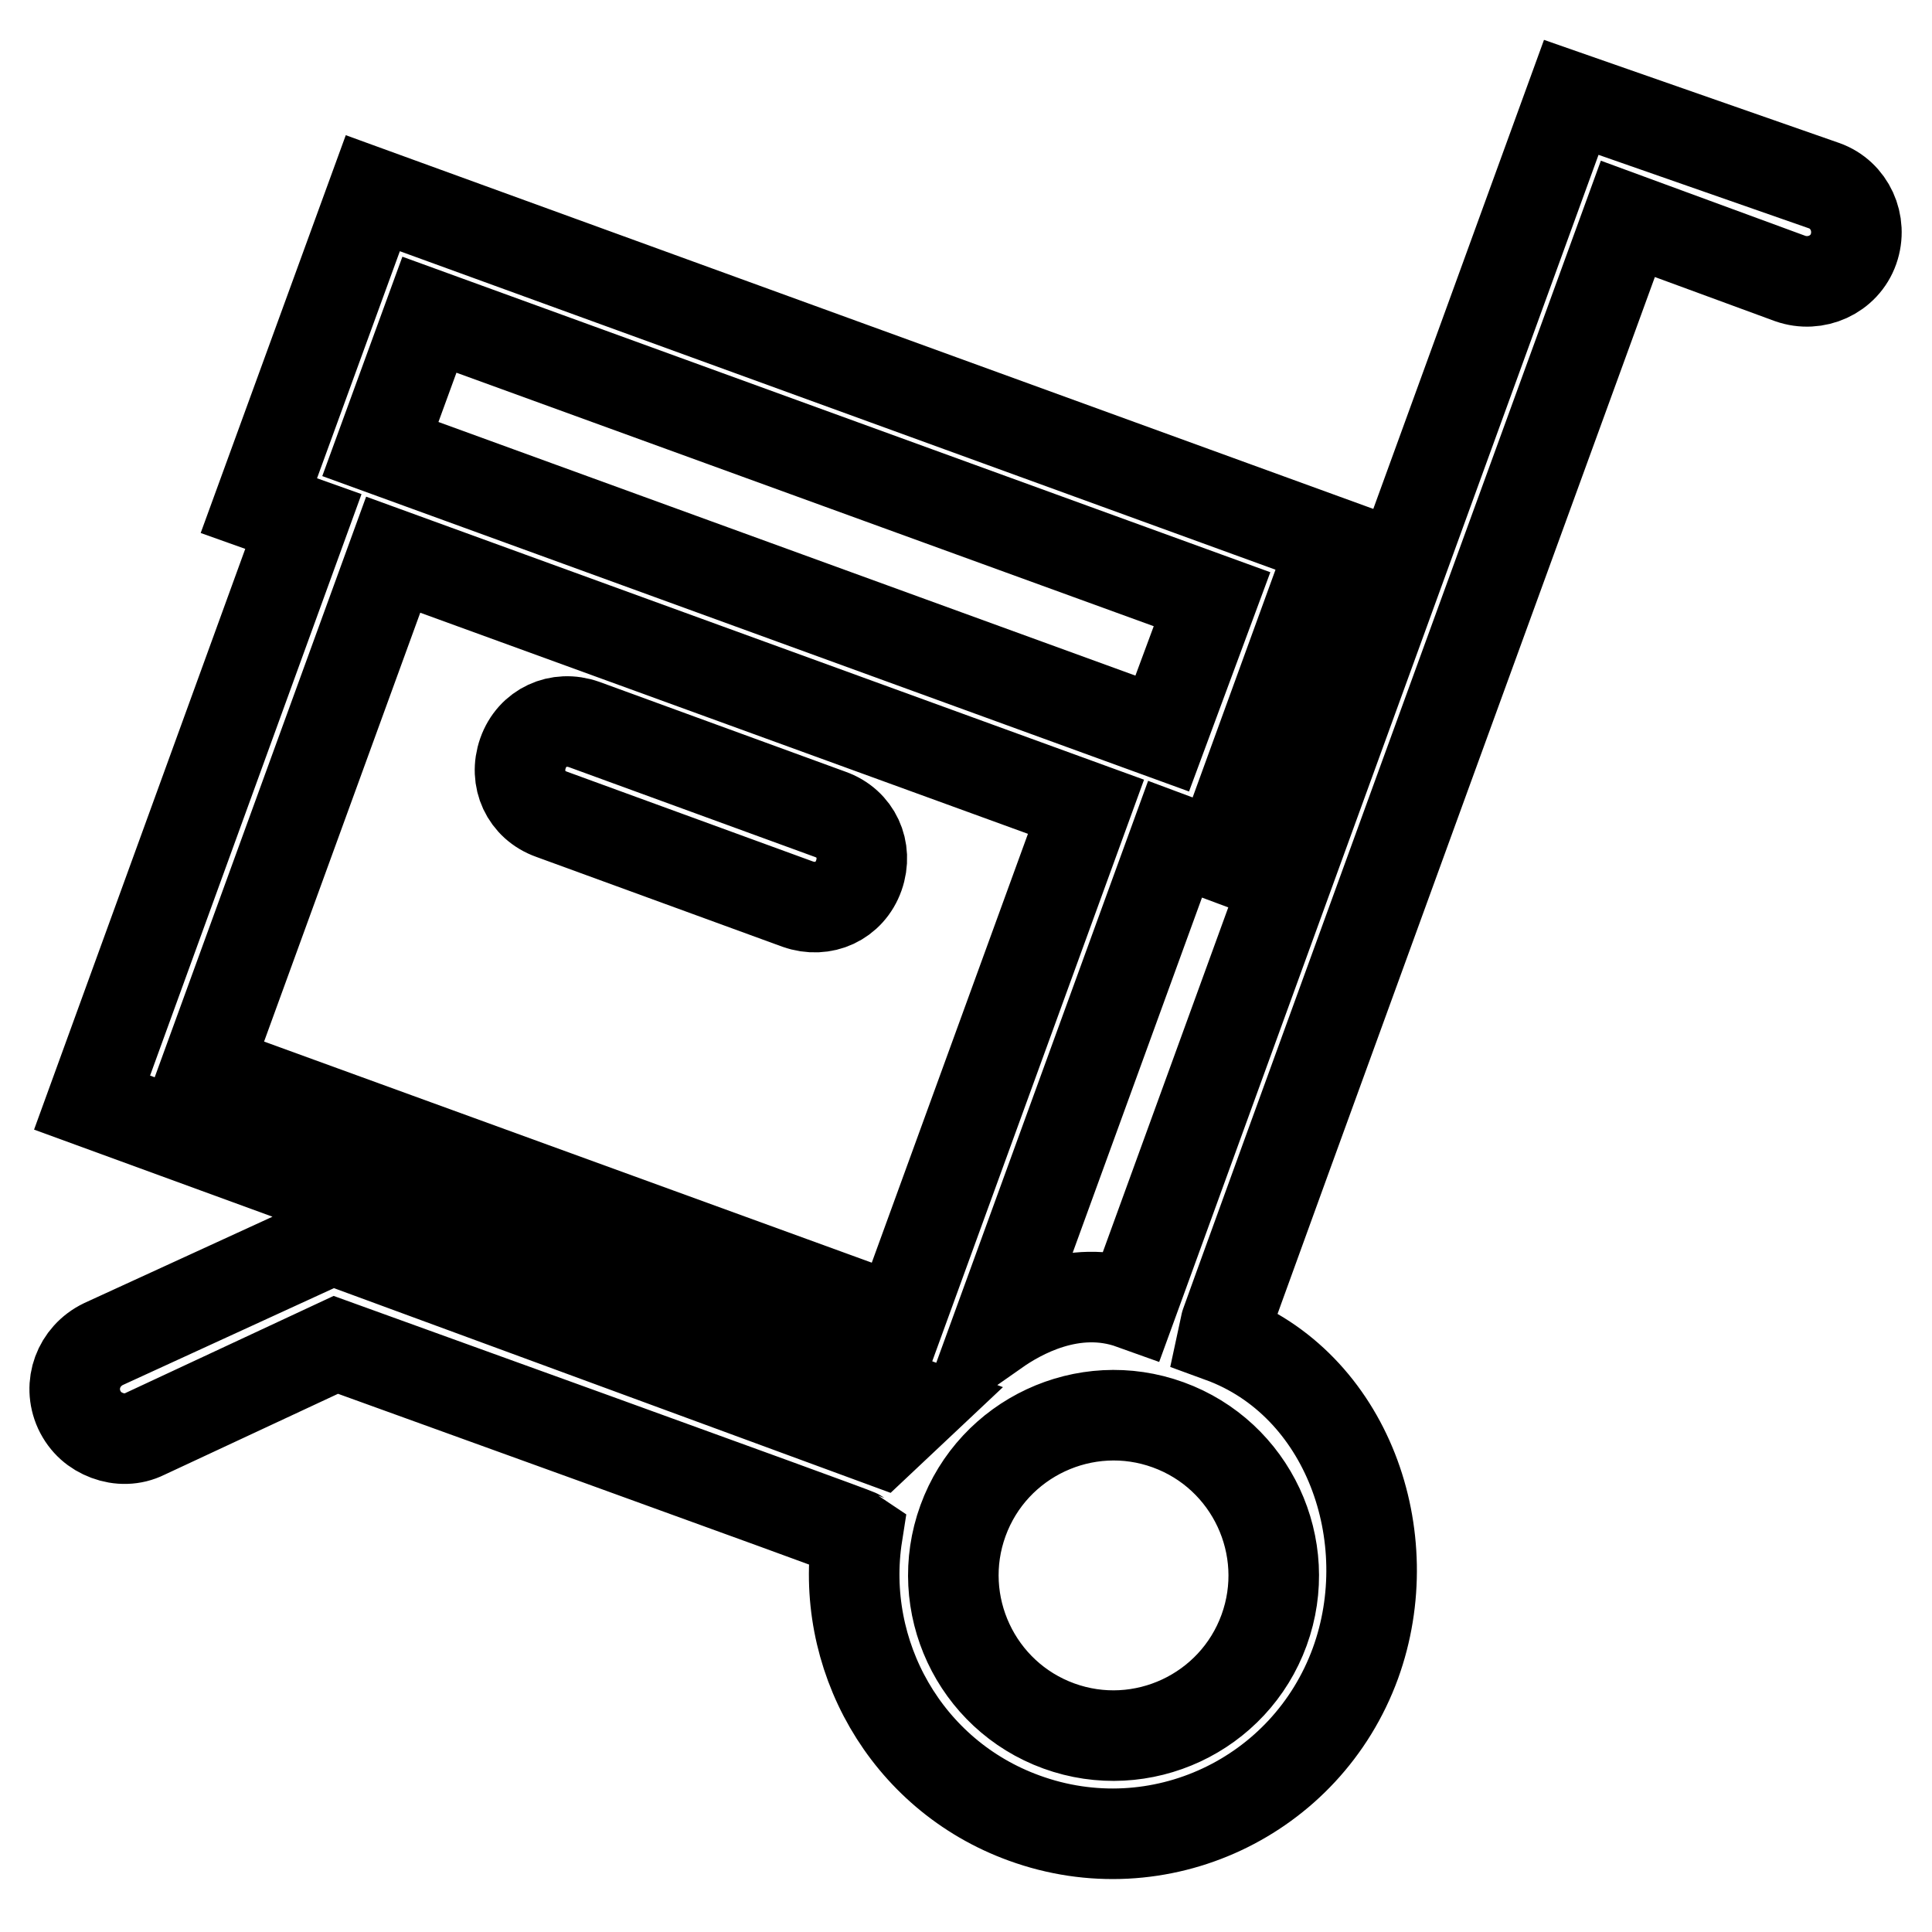 <?xml version="1.0" encoding="utf-8"?>
<!-- Svg Vector Icons : http://www.onlinewebfonts.com/icon -->
<!DOCTYPE svg PUBLIC "-//W3C//DTD SVG 1.1//EN" "http://www.w3.org/Graphics/SVG/1.1/DTD/svg11.dtd">
<svg version="1.1" xmlns="http://www.w3.org/2000/svg" xmlns:xlink="http://www.w3.org/1999/xlink" x="0px" y="0px" viewBox="0 0 256 256" enable-background="new 0 0 256 256" xml:space="preserve">
<g> <path stroke-width="12" fill-opacity="0" stroke="#000000"  d="M49.4,25.6l127.3,46.3l-15.1,41.5l-5.9-2.2L132,176.3c3-2.1,10.2-6.3,18-3.5c0.4-1.1,1.1-3,1.1-3 l57.1-156.9l33.5,11.7c3.4,1.2,5.1,5,3.9,8.4c-1.2,3.4-5,5.1-8.4,3.9l-21.5-7.9c0,0-53.8,147.6-53.9,148.2 c16.7,6.1,23.9,26.4,17.8,43.2c-6.5,17.8-26.1,27-43.9,20.5c-15.7-5.7-24.6-21.7-22.1-37.6c-0.4-0.3-69.1-25.1-69.1-25.1 l-25.3,11.8c-1.6,0.8-3.4,0.8-5,0.2c-1.6-0.6-2.9-1.7-3.7-3.4c-1.5-3.3-0.1-7.1,3.2-8.7L44,164.2l72.6,26.7l5.1-4.8L12.2,146.1 l28-77L34.3,67L49.4,25.6z M140.3,228.7c11,4,23.2-1.7,27.2-12.7s-1.7-23.2-12.7-27.2c-11-4-23.2,1.7-27.2,12.7 C123.6,212.5,129.3,224.7,140.3,228.7L140.3,228.7z M160.6,79.4L56.9,41.7l-6.5,17.8l103.6,37.7L160.6,79.4z M27.3,141.6l91.8,33.4 l24.8-68.1L52.1,73.5L27.3,141.6z M73.1,107.9c-3.4-1.2-5-4.7-3.8-8.1c1.2-3.4,4.7-5,8.1-3.8l32.6,11.9c3.4,1.2,5,4.7,3.8,8.1 c-1.2,3.4-4.7,5-8.1,3.8L73.1,107.9z"/></g>
</svg>